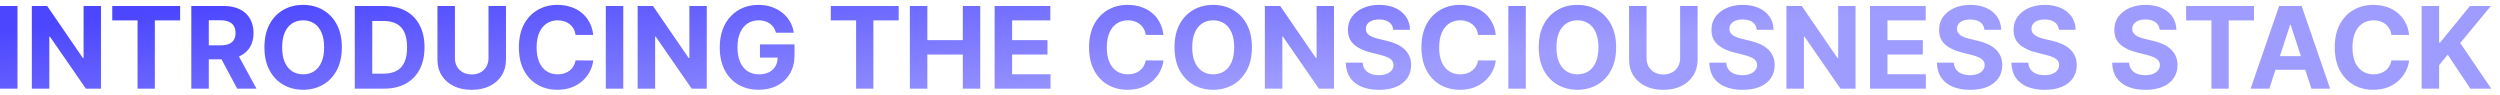 <svg width="264" height="10" viewBox="0 0 264 10" fill="none" xmlns="http://www.w3.org/2000/svg">
<path d="M48.04 6.144C48.04 6.476 48.113 6.772 48.258 7.03C48.406 7.289 48.613 7.492 48.88 7.64C49.147 7.787 49.458 7.861 49.812 7.861C50.17 7.861 50.482 7.787 50.746 7.64C51.013 7.492 51.219 7.289 51.364 7.03C51.512 6.772 51.586 6.476 51.586 6.144V0.634H53.431V6.302C53.431 6.938 53.279 7.494 52.975 7.972C52.673 8.449 52.252 8.822 51.709 9.089C51.166 9.353 50.534 9.485 49.812 9.485C49.088 9.485 48.455 9.353 47.912 9.089C47.37 8.822 46.948 8.449 46.647 7.972C46.346 7.495 46.195 6.938 46.195 6.302V0.634H48.04V6.144ZM145.649 0.515C146.297 0.515 146.863 0.625 147.346 0.847C147.831 1.068 148.21 1.377 148.479 1.771C148.749 2.166 148.888 2.624 148.896 3.144H147.129C147.095 2.8 146.948 2.533 146.689 2.343C146.431 2.152 146.08 2.058 145.637 2.058C145.336 2.058 145.081 2.1 144.874 2.186C144.667 2.268 144.507 2.383 144.396 2.53C144.289 2.678 144.235 2.846 144.235 3.033C144.23 3.189 144.262 3.326 144.333 3.442C144.407 3.559 144.508 3.66 144.636 3.745C144.764 3.827 144.912 3.899 145.079 3.962C145.247 4.021 145.425 4.073 145.615 4.115L146.399 4.303C146.78 4.388 147.13 4.502 147.448 4.644C147.766 4.786 148.042 4.961 148.274 5.168C148.507 5.375 148.689 5.62 148.816 5.901C148.947 6.182 149.014 6.505 149.017 6.868C149.014 7.402 148.877 7.866 148.607 8.258C148.34 8.647 147.954 8.949 147.448 9.165C146.945 9.378 146.339 9.485 145.629 9.485C144.924 9.485 144.31 9.377 143.787 9.161C143.267 8.945 142.861 8.625 142.568 8.202C142.279 7.776 142.127 7.249 142.113 6.621H143.898C143.918 6.914 144.002 7.158 144.149 7.354C144.3 7.548 144.501 7.694 144.751 7.793C145.004 7.889 145.289 7.938 145.607 7.938C145.92 7.938 146.191 7.893 146.421 7.802C146.654 7.711 146.834 7.585 146.962 7.423C147.09 7.261 147.154 7.074 147.154 6.864C147.154 6.668 147.096 6.504 146.979 6.37C146.866 6.237 146.698 6.123 146.477 6.029C146.258 5.936 145.989 5.85 145.671 5.773L144.721 5.534C143.985 5.355 143.404 5.076 142.978 4.695C142.552 4.315 142.34 3.802 142.343 3.157C142.34 2.629 142.481 2.166 142.765 1.771C143.052 1.377 143.445 1.068 143.945 0.847C144.445 0.625 145.013 0.515 145.649 0.515ZM173.876 6.144C173.876 6.476 173.949 6.772 174.094 7.03C174.241 7.289 174.449 7.492 174.716 7.64C174.983 7.787 175.294 7.861 175.648 7.861C176.006 7.861 176.318 7.787 176.582 7.64C176.849 7.492 177.055 7.289 177.2 7.03C177.348 6.772 177.422 6.476 177.422 6.144V0.634H179.267V6.302C179.267 6.938 179.114 7.494 178.811 7.972C178.509 8.449 178.088 8.822 177.545 9.089C177.002 9.353 176.37 9.485 175.648 9.485C174.924 9.485 174.291 9.353 173.748 9.089C173.205 8.822 172.784 8.449 172.482 7.972C172.181 7.495 172.031 6.938 172.031 6.302V0.634H173.876V6.144ZM184.04 0.515C184.688 0.515 185.253 0.625 185.736 0.847C186.222 1.068 186.6 1.377 186.87 1.771C187.14 2.166 187.279 2.624 187.287 3.144H185.52C185.485 2.8 185.339 2.533 185.08 2.343C184.822 2.152 184.47 2.058 184.027 2.058C183.726 2.058 183.472 2.1 183.265 2.186C183.057 2.268 182.898 2.383 182.787 2.53C182.679 2.678 182.626 2.846 182.626 3.033C182.62 3.189 182.653 3.326 182.724 3.442C182.797 3.559 182.899 3.66 183.026 3.745C183.154 3.827 183.302 3.899 183.47 3.962C183.637 4.021 183.816 4.073 184.006 4.115L184.79 4.303C185.171 4.388 185.521 4.502 185.839 4.644C186.157 4.786 186.432 4.961 186.665 5.168C186.898 5.375 187.079 5.62 187.207 5.901C187.338 6.182 187.404 6.505 187.407 6.868C187.404 7.402 187.268 7.866 186.998 8.258C186.731 8.647 186.344 8.949 185.839 9.165C185.336 9.378 184.73 9.485 184.02 9.485C183.315 9.485 182.7 9.377 182.178 9.161C181.658 8.945 181.252 8.625 180.959 8.202C180.669 7.776 180.518 7.249 180.504 6.621H182.289C182.309 6.914 182.392 7.158 182.54 7.354C182.691 7.548 182.892 7.694 183.142 7.793C183.394 7.889 183.68 7.938 183.998 7.938C184.31 7.938 184.582 7.893 184.812 7.802C185.044 7.711 185.225 7.585 185.353 7.423C185.48 7.261 185.545 7.074 185.545 6.864C185.545 6.668 185.486 6.504 185.37 6.37C185.257 6.237 185.089 6.123 184.867 6.029C184.648 5.936 184.38 5.85 184.062 5.773L183.111 5.534C182.376 5.355 181.794 5.076 181.368 4.695C180.942 4.315 180.731 3.802 180.733 3.157C180.731 2.629 180.871 2.166 181.155 1.771C181.442 1.377 181.836 1.068 182.336 0.847C182.836 0.625 183.404 0.515 184.04 0.515ZM208.075 0.515C208.723 0.515 209.289 0.625 209.771 0.847C210.257 1.068 210.635 1.377 210.905 1.771C211.175 2.166 211.314 2.624 211.322 3.144H209.555C209.521 2.8 209.374 2.533 209.115 2.343C208.857 2.152 208.506 2.058 208.062 2.058C207.761 2.058 207.507 2.1 207.3 2.186C207.093 2.268 206.933 2.383 206.822 2.53C206.714 2.678 206.661 2.846 206.661 3.033C206.655 3.189 206.688 3.326 206.759 3.442C206.833 3.559 206.934 3.66 207.062 3.745C207.189 3.827 207.337 3.899 207.505 3.962C207.672 4.021 207.851 4.073 208.041 4.115L208.825 4.303C209.206 4.388 209.556 4.502 209.874 4.644C210.192 4.786 210.467 4.961 210.7 5.168C210.933 5.375 211.114 5.62 211.242 5.901C211.373 6.182 211.44 6.505 211.442 6.868C211.44 7.402 211.303 7.866 211.033 8.258C210.766 8.647 210.38 8.949 209.874 9.165C209.371 9.378 208.765 9.485 208.055 9.485C207.35 9.485 206.736 9.377 206.213 9.161C205.693 8.945 205.287 8.625 204.994 8.202C204.704 7.776 204.553 7.249 204.539 6.621H206.324C206.344 6.914 206.427 7.158 206.575 7.354C206.726 7.548 206.927 7.694 207.177 7.793C207.43 7.889 207.715 7.938 208.033 7.938C208.346 7.938 208.617 7.893 208.847 7.802C209.079 7.711 209.26 7.585 209.388 7.423C209.516 7.261 209.58 7.074 209.58 6.864C209.58 6.668 209.522 6.504 209.405 6.37C209.292 6.237 209.124 6.123 208.902 6.029C208.684 5.936 208.415 5.85 208.097 5.773L207.146 5.534C206.411 5.355 205.829 5.076 205.403 4.695C204.977 4.315 204.766 3.802 204.769 3.157C204.766 2.629 204.906 2.166 205.19 1.771C205.477 1.377 205.871 1.068 206.371 0.847C206.871 0.625 207.439 0.515 208.075 0.515ZM215.938 0.515C216.586 0.515 217.152 0.625 217.635 0.847C218.12 1.068 218.499 1.377 218.769 1.771C219.038 2.166 219.177 2.624 219.186 3.144H217.418C217.384 2.8 217.237 2.533 216.979 2.343C216.72 2.152 216.369 2.058 215.926 2.058C215.625 2.058 215.37 2.1 215.163 2.186C214.956 2.268 214.796 2.383 214.686 2.53C214.578 2.678 214.524 2.846 214.524 3.033C214.519 3.189 214.551 3.326 214.622 3.442C214.696 3.559 214.797 3.66 214.925 3.745C215.053 3.827 215.201 3.899 215.368 3.962C215.536 4.021 215.714 4.073 215.904 4.115L216.688 4.303C217.069 4.388 217.419 4.502 217.737 4.644C218.055 4.786 218.331 4.961 218.563 5.168C218.796 5.375 218.978 5.62 219.105 5.901C219.236 6.182 219.303 6.505 219.306 6.868C219.303 7.402 219.166 7.866 218.896 8.258C218.629 8.647 218.243 8.949 217.737 9.165C217.235 9.378 216.628 9.485 215.918 9.485C215.213 9.485 214.599 9.377 214.076 9.161C213.556 8.945 213.15 8.625 212.857 8.202C212.568 7.776 212.417 7.249 212.402 6.621H214.188C214.207 6.914 214.291 7.158 214.438 7.354C214.589 7.548 214.79 7.694 215.04 7.793C215.293 7.889 215.578 7.938 215.896 7.938C216.209 7.938 216.48 7.893 216.71 7.802C216.943 7.711 217.123 7.585 217.251 7.423C217.379 7.261 217.443 7.074 217.443 6.864C217.443 6.668 217.385 6.504 217.269 6.37C217.155 6.237 216.987 6.123 216.766 6.029C216.547 5.936 216.278 5.85 215.96 5.773L215.01 5.534C214.274 5.355 213.693 5.076 213.267 4.695C212.841 4.315 212.629 3.802 212.632 3.157C212.629 2.629 212.77 2.166 213.054 1.771C213.341 1.377 213.734 1.068 214.234 0.847C214.734 0.625 215.302 0.515 215.938 0.515ZM226.579 0.515C227.227 0.515 227.792 0.625 228.275 0.847C228.761 1.068 229.139 1.377 229.409 1.771C229.679 2.166 229.818 2.624 229.826 3.144H228.059C228.024 2.8 227.878 2.533 227.619 2.343C227.361 2.152 227.01 2.058 226.566 2.058C226.265 2.058 226.011 2.1 225.804 2.186C225.596 2.268 225.437 2.383 225.326 2.53C225.218 2.678 225.165 2.846 225.165 3.033C225.159 3.189 225.192 3.326 225.263 3.442C225.337 3.559 225.438 3.66 225.565 3.745C225.693 3.827 225.841 3.899 226.009 3.962C226.176 4.021 226.355 4.073 226.545 4.115L227.329 4.303C227.71 4.388 228.06 4.502 228.378 4.644C228.696 4.786 228.971 4.961 229.204 5.168C229.437 5.375 229.618 5.62 229.746 5.901C229.877 6.182 229.943 6.505 229.946 6.868C229.943 7.402 229.807 7.866 229.537 8.258C229.27 8.647 228.883 8.949 228.378 9.165C227.875 9.378 227.269 9.485 226.559 9.485C225.854 9.485 225.24 9.377 224.717 9.161C224.197 8.945 223.791 8.625 223.498 8.202C223.208 7.776 223.057 7.249 223.043 6.621H224.828C224.848 6.914 224.931 7.158 225.079 7.354C225.23 7.548 225.431 7.694 225.681 7.793C225.933 7.889 226.219 7.938 226.537 7.938C226.849 7.938 227.121 7.893 227.351 7.802C227.583 7.711 227.764 7.585 227.892 7.423C228.019 7.261 228.084 7.074 228.084 6.864C228.084 6.668 228.026 6.504 227.909 6.37C227.796 6.237 227.628 6.123 227.406 6.029C227.188 5.936 226.919 5.85 226.601 5.773L225.65 5.534C224.915 5.355 224.333 5.076 223.907 4.695C223.481 4.315 223.27 3.802 223.272 3.157C223.27 2.629 223.41 2.166 223.694 1.771C223.981 1.377 224.375 1.068 224.875 0.847C225.375 0.625 225.943 0.515 226.579 0.515ZM32.011 0.515C32.781 0.515 33.474 0.691 34.091 1.043C34.71 1.392 35.199 1.901 35.557 2.568C35.917 3.236 36.098 4.046 36.098 4.998C36.098 5.95 35.917 6.759 35.557 7.427C35.199 8.094 34.71 8.604 34.091 8.956C33.474 9.305 32.781 9.48 32.011 9.48C31.235 9.48 30.539 9.304 29.923 8.952C29.306 8.6 28.819 8.09 28.461 7.423C28.103 6.755 27.924 5.947 27.924 4.998C27.924 4.046 28.103 3.236 28.461 2.568C28.819 1.901 29.306 1.392 29.923 1.043C30.539 0.691 31.235 0.515 32.011 0.515ZM58.86 0.515C59.366 0.515 59.835 0.586 60.267 0.728C60.701 0.87 61.087 1.077 61.422 1.35C61.757 1.619 62.03 1.951 62.24 2.343C62.453 2.735 62.59 3.184 62.649 3.689H60.782C60.748 3.448 60.679 3.233 60.574 3.046C60.469 2.856 60.334 2.694 60.169 2.561C60.004 2.427 59.814 2.324 59.598 2.253C59.385 2.182 59.153 2.146 58.903 2.146C58.452 2.146 58.058 2.259 57.723 2.483C57.388 2.705 57.128 3.029 56.943 3.455C56.759 3.878 56.666 4.393 56.666 4.998C56.666 5.62 56.759 6.142 56.943 6.565C57.131 6.989 57.392 7.309 57.727 7.524C58.063 7.74 58.45 7.849 58.891 7.849C59.138 7.849 59.366 7.816 59.576 7.751C59.789 7.686 59.979 7.59 60.144 7.465C60.308 7.337 60.445 7.183 60.553 7.001C60.663 6.819 60.74 6.611 60.782 6.378L62.649 6.387C62.601 6.787 62.48 7.174 62.287 7.546C62.097 7.915 61.84 8.246 61.516 8.539C61.195 8.829 60.811 9.059 60.365 9.229C59.922 9.397 59.42 9.48 58.86 9.48C58.082 9.48 57.386 9.304 56.773 8.952C56.162 8.6 55.679 8.09 55.324 7.423C54.972 6.755 54.795 5.947 54.795 4.998C54.795 4.046 54.974 3.236 55.332 2.568C55.69 1.901 56.176 1.392 56.79 1.043C57.404 0.691 58.094 0.515 58.86 0.515ZM80.089 0.515C80.583 0.515 81.044 0.588 81.47 0.732C81.895 0.874 82.273 1.076 82.603 1.337C82.935 1.598 83.207 1.91 83.417 2.271C83.627 2.628 83.762 3.023 83.821 3.455H81.946C81.887 3.248 81.803 3.064 81.695 2.905C81.587 2.743 81.455 2.607 81.299 2.496C81.145 2.383 80.969 2.296 80.77 2.236C80.575 2.177 80.357 2.146 80.118 2.146C79.672 2.147 79.28 2.258 78.942 2.479C78.607 2.701 78.346 3.023 78.158 3.446C77.971 3.867 77.877 4.381 77.877 4.989C77.877 5.597 77.97 6.114 78.154 6.54C78.339 6.966 78.6 7.292 78.939 7.517C79.276 7.738 79.676 7.849 80.136 7.849C80.553 7.849 80.91 7.775 81.205 7.627C81.503 7.476 81.731 7.265 81.887 6.992C82.038 6.733 82.117 6.429 82.124 6.08H80.251V4.69H83.902V5.79C83.902 6.557 83.741 7.216 83.417 7.768C83.093 8.316 82.647 8.739 82.079 9.037C81.511 9.333 80.86 9.48 80.127 9.48C79.309 9.48 78.59 9.3 77.971 8.939C77.351 8.576 76.868 8.06 76.522 7.393C76.178 6.722 76.006 5.926 76.006 5.006C76.006 4.299 76.109 3.668 76.314 3.114C76.521 2.557 76.811 2.086 77.183 1.699C77.555 1.313 77.988 1.019 78.482 0.817C78.977 0.616 79.512 0.515 80.089 0.515ZM119.071 0.515C119.577 0.515 120.046 0.586 120.478 0.728C120.912 0.87 121.298 1.077 121.633 1.35C121.968 1.619 122.241 1.951 122.451 2.343C122.664 2.735 122.801 3.184 122.86 3.689H120.993C120.959 3.448 120.89 3.233 120.785 3.046C120.68 2.856 120.545 2.694 120.38 2.561C120.215 2.427 120.025 2.324 119.809 2.253C119.596 2.182 119.364 2.146 119.114 2.146C118.663 2.146 118.269 2.259 117.934 2.483C117.598 2.705 117.339 3.029 117.154 3.455C116.97 3.878 116.877 4.393 116.877 4.998C116.877 5.62 116.97 6.142 117.154 6.565C117.342 6.989 117.603 7.309 117.938 7.524C118.274 7.74 118.661 7.849 119.102 7.849C119.348 7.849 119.577 7.816 119.787 7.751C120 7.686 120.19 7.59 120.354 7.465C120.519 7.337 120.656 7.183 120.764 7.001C120.874 6.819 120.951 6.611 120.993 6.378L122.86 6.387C122.812 6.787 122.691 7.174 122.498 7.546C122.308 7.915 122.05 8.246 121.727 8.539C121.406 8.829 121.022 9.059 120.576 9.229C120.133 9.397 119.631 9.48 119.071 9.48C118.293 9.48 117.597 9.304 116.983 8.952C116.373 8.6 115.89 8.09 115.535 7.423C115.183 6.755 115.006 5.947 115.006 4.998C115.006 4.046 115.185 3.236 115.543 2.568C115.901 1.901 116.387 1.392 117.001 1.043C117.614 0.691 118.305 0.515 119.071 0.515ZM128.116 0.515C128.886 0.515 129.58 0.691 130.196 1.043C130.815 1.392 131.304 1.901 131.662 2.568C132.023 3.236 132.203 4.046 132.203 4.998C132.203 5.95 132.023 6.759 131.662 7.427C131.304 8.094 130.815 8.604 130.196 8.956C129.58 9.305 128.886 9.48 128.116 9.48C127.341 9.48 126.645 9.304 126.028 8.952C125.412 8.6 124.924 8.09 124.566 7.423C124.208 6.755 124.029 5.947 124.029 4.998C124.029 4.046 124.208 3.236 124.566 2.568C124.924 1.901 125.412 1.392 126.028 1.043C126.645 0.691 127.341 0.515 128.116 0.515ZM154.169 0.515C154.674 0.515 155.143 0.586 155.575 0.728C156.01 0.87 156.395 1.077 156.73 1.35C157.066 1.619 157.339 1.951 157.549 2.343C157.762 2.735 157.898 3.184 157.958 3.689H156.091C156.057 3.448 155.988 3.233 155.883 3.046C155.778 2.856 155.642 2.694 155.478 2.561C155.313 2.427 155.122 2.324 154.906 2.253C154.693 2.182 154.462 2.146 154.212 2.146C153.76 2.146 153.366 2.259 153.031 2.483C152.696 2.705 152.437 3.029 152.252 3.455C152.067 3.878 151.975 4.393 151.975 4.998C151.975 5.62 152.067 6.142 152.252 6.565C152.439 6.989 152.701 7.309 153.036 7.524C153.371 7.74 153.759 7.849 154.199 7.849C154.446 7.849 154.675 7.816 154.885 7.751C155.098 7.686 155.287 7.59 155.452 7.465C155.617 7.337 155.753 7.183 155.861 7.001C155.972 6.819 156.048 6.611 156.091 6.378L157.958 6.387C157.91 6.787 157.789 7.174 157.596 7.546C157.405 7.915 157.148 8.246 156.824 8.539C156.503 8.829 156.12 9.059 155.674 9.229C155.231 9.397 154.729 9.48 154.169 9.48C153.391 9.48 152.695 9.304 152.081 8.952C151.471 8.6 150.988 8.09 150.633 7.423C150.281 6.755 150.104 5.947 150.104 4.998C150.104 4.046 150.283 3.236 150.641 2.568C150.999 1.901 151.485 1.392 152.099 1.043C152.712 0.691 153.402 0.515 154.169 0.515ZM166.577 0.515C167.347 0.515 168.041 0.691 168.657 1.043C169.276 1.392 169.765 1.901 170.123 2.568C170.484 3.236 170.664 4.046 170.664 4.998C170.664 5.95 170.484 6.759 170.123 7.427C169.765 8.094 169.276 8.604 168.657 8.956C168.041 9.305 167.347 9.48 166.577 9.48C165.802 9.48 165.106 9.304 164.489 8.952C163.873 8.6 163.385 8.09 163.027 7.423C162.669 6.755 162.49 5.947 162.49 4.998C162.49 4.046 162.669 3.236 163.027 2.568C163.385 1.901 163.873 1.392 164.489 1.043C165.106 0.691 165.802 0.515 166.577 0.515ZM250.614 0.515C251.12 0.515 251.589 0.586 252.021 0.728C252.455 0.87 252.841 1.077 253.176 1.35C253.511 1.619 253.784 1.951 253.994 2.343C254.207 2.735 254.344 3.184 254.403 3.689H252.536C252.502 3.448 252.433 3.233 252.328 3.046C252.223 2.856 252.088 2.694 251.923 2.561C251.758 2.427 251.567 2.324 251.352 2.253C251.139 2.182 250.907 2.146 250.657 2.146C250.206 2.146 249.812 2.259 249.477 2.483C249.141 2.705 248.882 3.029 248.697 3.455C248.513 3.878 248.42 4.393 248.42 4.998C248.42 5.62 248.513 6.142 248.697 6.565C248.885 6.989 249.146 7.309 249.481 7.524C249.817 7.74 250.204 7.849 250.645 7.849C250.891 7.849 251.12 7.816 251.33 7.751C251.543 7.686 251.733 7.59 251.897 7.465C252.062 7.337 252.199 7.183 252.307 7.001C252.417 6.819 252.494 6.611 252.536 6.378L254.403 6.387C254.355 6.787 254.234 7.174 254.041 7.546C253.851 7.915 253.593 8.246 253.27 8.539C252.949 8.829 252.565 9.059 252.119 9.229C251.676 9.397 251.174 9.48 250.614 9.48C249.836 9.48 249.14 9.304 248.526 8.952C247.916 8.6 247.433 8.09 247.078 7.423C246.726 6.755 246.549 5.947 246.549 4.998C246.549 4.046 246.728 3.236 247.086 2.568C247.444 1.901 247.93 1.392 248.544 1.043C249.157 0.691 249.848 0.515 250.614 0.515ZM1.845 9.361H0V0.634H1.845V9.361ZM8.749 6.123H8.826V0.634H10.662V9.361H9.068L5.271 3.868H5.208V9.361H3.363V0.634H4.982L8.749 6.123ZM19.023 2.155H16.351V9.361H14.526V2.155H11.854V0.634H19.023V2.155ZM23.645 0.634C24.304 0.634 24.867 0.752 25.333 0.987C25.802 1.22 26.159 1.551 26.403 1.98C26.651 2.407 26.773 2.909 26.773 3.485C26.773 4.065 26.648 4.563 26.398 4.98C26.148 5.395 25.787 5.714 25.312 5.936C25.287 5.948 25.259 5.957 25.232 5.969L27.085 9.361H25.048L23.395 6.268H22.048V9.361H20.203V0.634H23.645ZM40.584 0.634C41.462 0.634 42.217 0.809 42.851 1.158C43.484 1.505 43.972 2.004 44.312 2.654C44.656 3.305 44.828 4.083 44.828 4.989C44.828 5.898 44.656 6.68 44.312 7.333C43.972 7.986 43.481 8.487 42.842 8.837C42.206 9.186 41.445 9.361 40.559 9.361H37.465V0.634H40.584ZM65.817 9.361H63.973V0.634H65.817V9.361ZM72.722 6.123H72.799V0.634H74.635V9.361H73.041L69.244 3.868H69.181V9.361H67.336V0.634H68.955L72.722 6.123ZM94.901 2.155H92.23V9.361H90.405V2.155H87.733V0.634H94.901V2.155ZM97.927 4.235H101.673V0.634H103.514V9.361H101.673V5.756H97.927V9.361H96.082V0.634H97.927V4.235ZM110.915 2.155H106.88V4.235H110.613V5.756H106.88V7.84H110.933V9.361H105.035V0.634H110.915V2.155ZM138.956 6.123H139.033V0.634H140.869V9.361H139.275L135.479 3.868H135.415V9.361H133.57V0.634H135.189L138.956 6.123ZM161.126 9.361H159.281V0.634H161.126V9.361ZM194.034 6.123H194.111V0.634H195.947V9.361H194.354L190.557 3.868H190.493V9.361H188.648V0.634H190.268L194.034 6.123ZM203.353 2.155H199.317V4.235H203.051V5.756H199.317V7.84H203.37V9.361H197.473V0.634H203.353V2.155ZM238.022 2.155H235.351V9.361H233.526V2.155H230.854V0.634H238.022V2.155ZM246.062 9.361H244.085L243.438 7.371H240.288L239.641 9.361H237.663L240.676 0.634H243.054L246.062 9.361ZM257.571 4.482H257.687L260.827 0.634H263.039L259.8 4.542L263.077 9.361H260.869L258.479 5.773L257.571 6.881V9.361H255.727V0.634H257.571V4.482ZM32.011 2.146C31.565 2.147 31.176 2.256 30.844 2.475C30.511 2.693 30.252 3.015 30.067 3.438C29.886 3.862 29.795 4.382 29.795 4.998C29.795 5.614 29.886 6.134 30.067 6.558C30.252 6.981 30.511 7.302 30.844 7.521C31.176 7.739 31.565 7.849 32.011 7.849C32.457 7.849 32.846 7.739 33.179 7.521C33.511 7.302 33.768 6.981 33.95 6.558C34.135 6.134 34.227 5.614 34.227 4.998C34.227 4.382 34.135 3.862 33.95 3.438C33.768 3.015 33.511 2.693 33.179 2.475C32.846 2.256 32.457 2.146 32.011 2.146ZM128.116 2.146C127.67 2.147 127.281 2.256 126.949 2.475C126.617 2.693 126.358 3.015 126.173 3.438C125.991 3.862 125.9 4.382 125.9 4.998C125.9 5.614 125.991 6.134 126.173 6.558C126.358 6.981 126.617 7.302 126.949 7.521C127.281 7.739 127.67 7.849 128.116 7.849C128.562 7.849 128.952 7.739 129.284 7.521C129.617 7.302 129.874 6.981 130.056 6.558C130.24 6.134 130.332 5.614 130.332 4.998C130.332 4.382 130.24 3.862 130.056 3.438C129.874 3.015 129.617 2.693 129.284 2.475C128.952 2.256 128.562 2.146 128.116 2.146ZM166.577 2.146C166.131 2.147 165.742 2.256 165.41 2.475C165.078 2.693 164.818 3.015 164.634 3.438C164.452 3.862 164.361 4.382 164.361 4.998C164.361 5.614 164.452 6.134 164.634 6.558C164.818 6.981 165.078 7.302 165.41 7.521C165.742 7.739 166.131 7.849 166.577 7.849C167.023 7.849 167.413 7.739 167.745 7.521C168.077 7.302 168.335 6.981 168.517 6.558C168.701 6.134 168.793 5.614 168.793 4.998C168.793 4.382 168.701 3.862 168.517 3.438C168.335 3.015 168.078 2.693 167.745 2.475C167.413 2.256 167.023 2.146 166.577 2.146ZM39.31 7.78H40.481C41.027 7.78 41.485 7.683 41.857 7.49C42.232 7.294 42.514 6.992 42.701 6.583C42.892 6.171 42.987 5.64 42.987 4.989C42.987 4.344 42.892 3.817 42.701 3.408C42.514 2.999 42.234 2.698 41.862 2.505C41.49 2.312 41.031 2.215 40.485 2.215H39.31V7.78ZM240.757 5.931H242.972L241.899 2.628H241.831L240.757 5.931ZM22.048 4.784H23.301C23.653 4.784 23.946 4.736 24.179 4.64C24.412 4.543 24.585 4.398 24.698 4.205C24.815 4.012 24.873 3.772 24.873 3.485C24.873 3.196 24.815 2.951 24.698 2.752C24.585 2.553 24.41 2.402 24.174 2.3C23.941 2.195 23.647 2.143 23.292 2.143H22.048V4.784Z" fill="url(#paint0_linear_98_221)"/>
<defs>
<linearGradient id="paint0_linear_98_221" x1="12.142" y1="1.86" x2="14.848" y2="23.847" gradientUnits="userSpaceOnUse">
<stop stop-color="#4C47FF"/>
<stop offset="1" stop-color="#9F9CFF"/>
</linearGradient>
</defs>
</svg>
